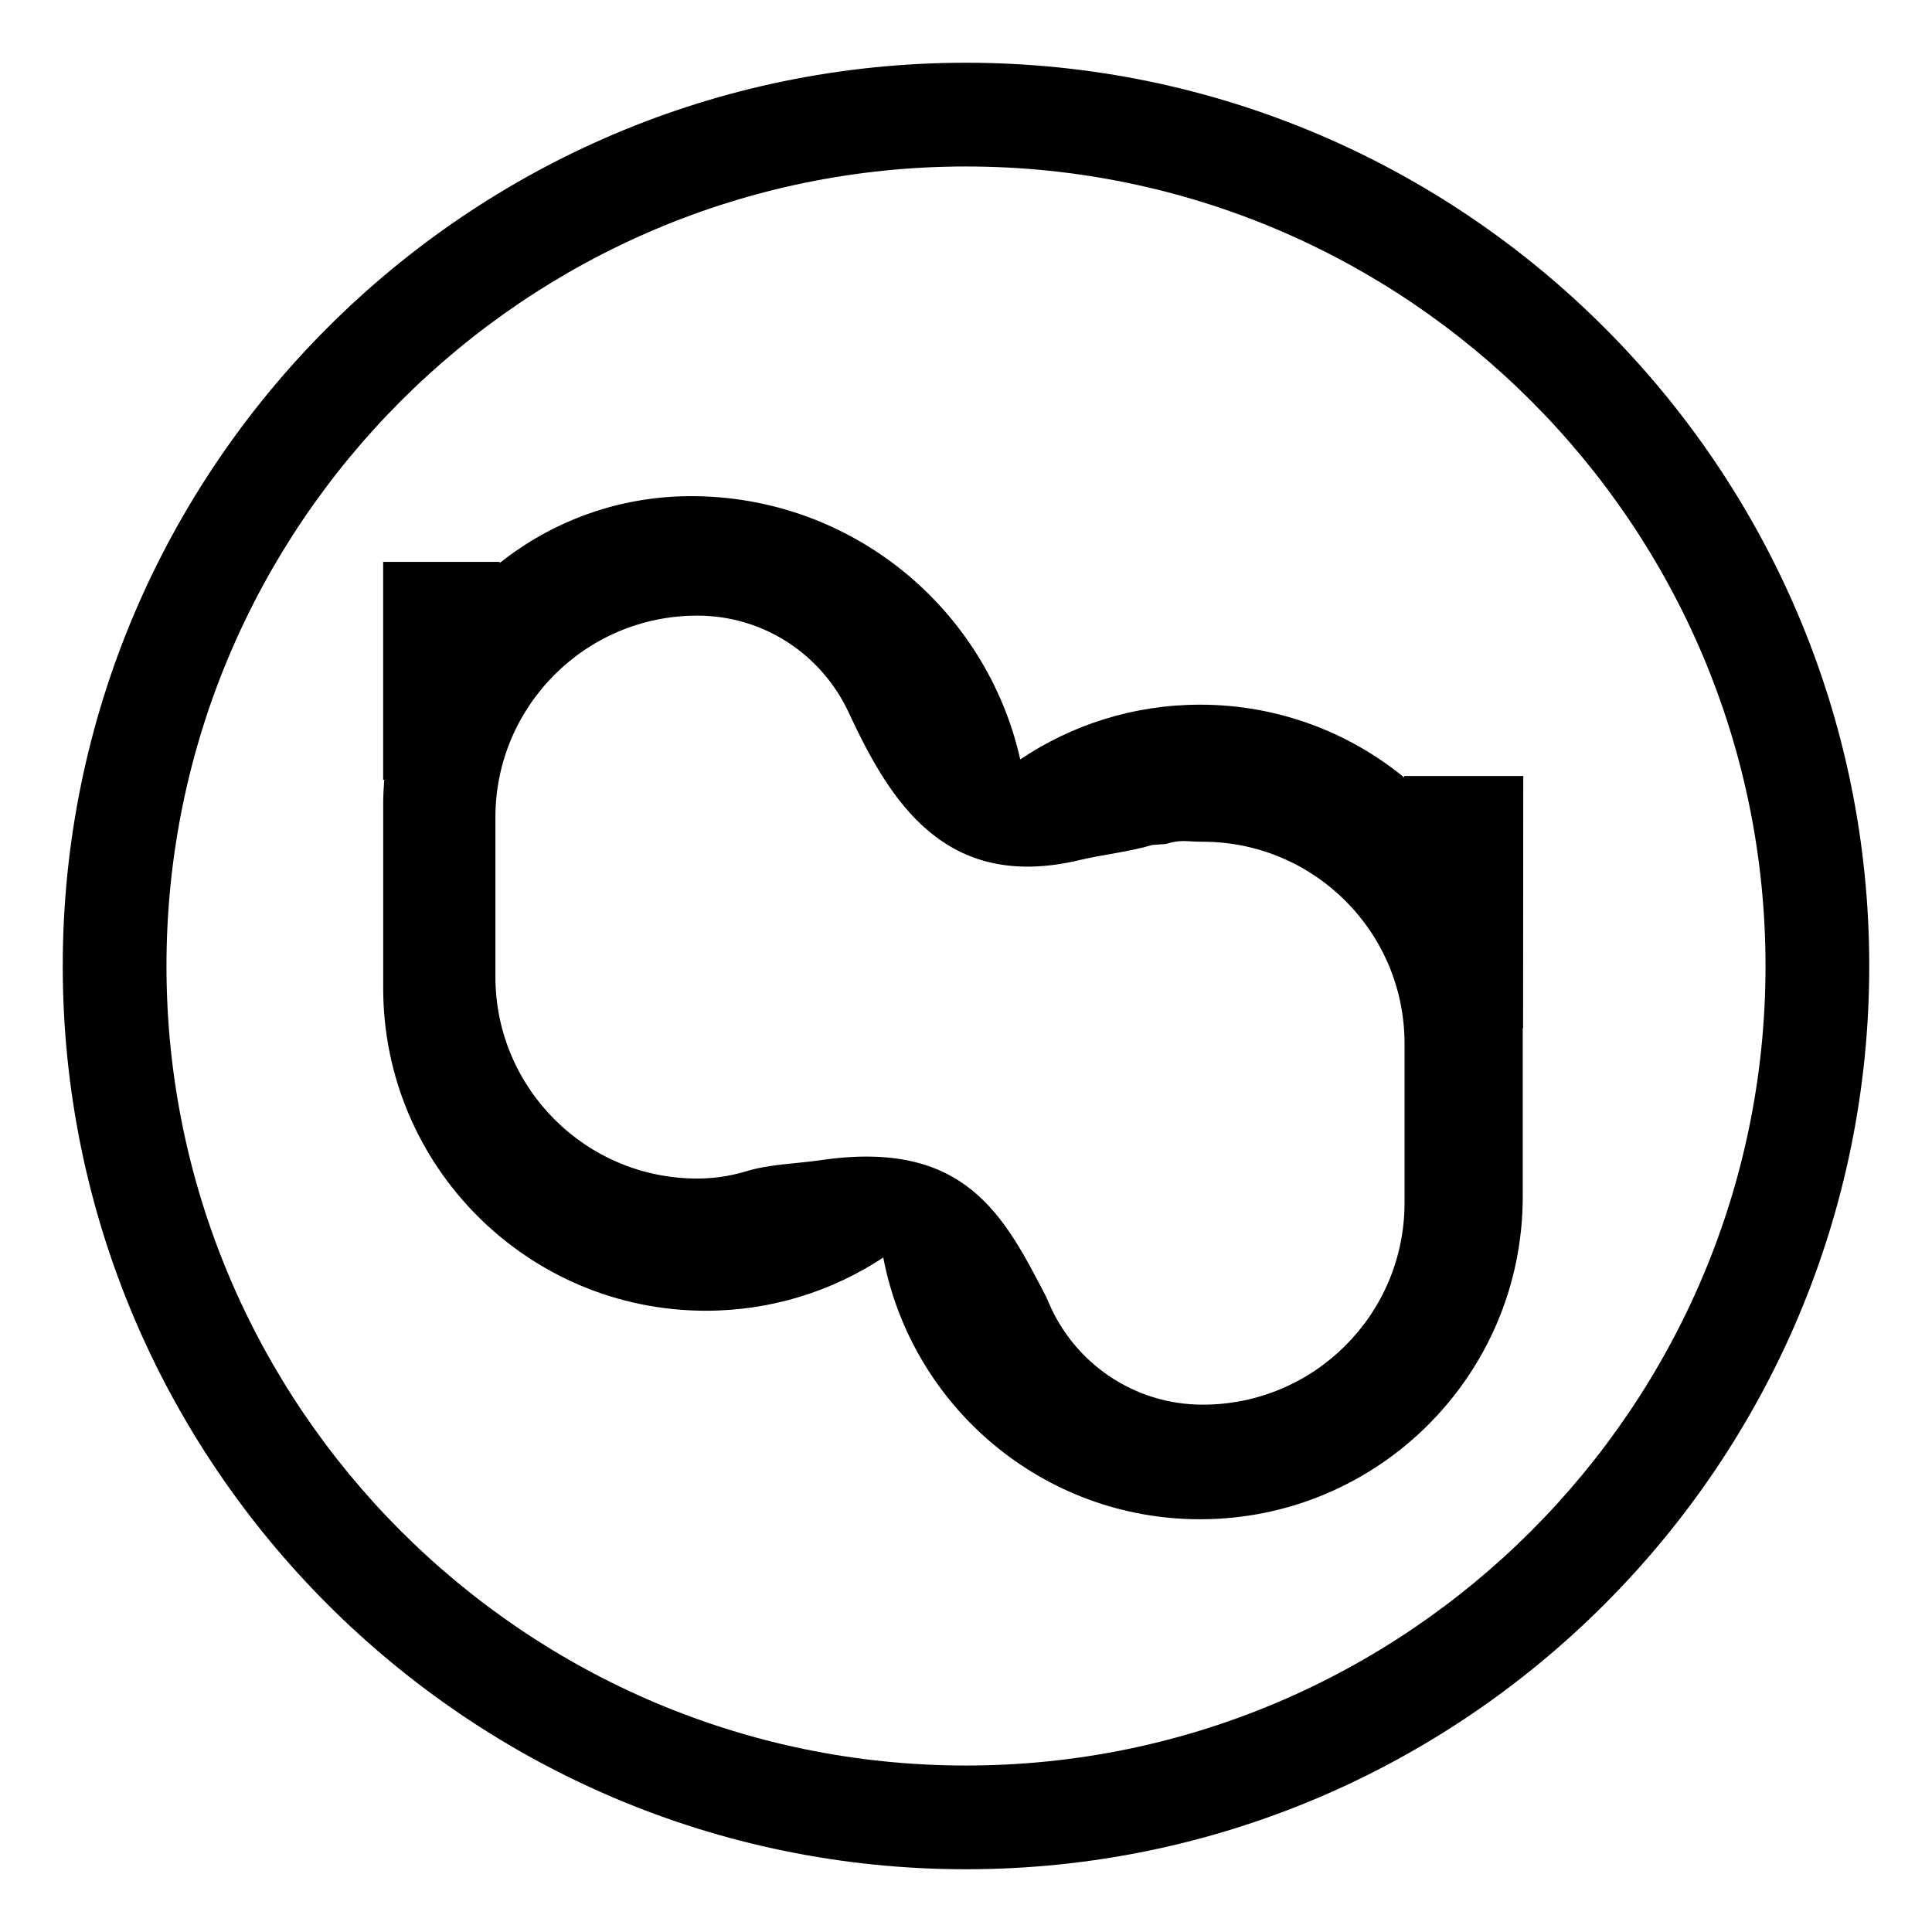 <svg xmlns="http://www.w3.org/2000/svg" id="Ebene_3" viewBox="0 0 1600 1600"><path d="M1162.879,642.646l-.003,1.211c-46.051-37.657-104.888-60.268-169.016-60.268-55.148,0-106.388,16.717-148.946,45.344-27.977-124.774-139.34-218.035-272.556-218.035h-.003c-59.96,0-115.043,20.747-158.583,55.381v-.966h-96.47v180.429h.903c-.521,6.664-.869,13.378-.869,20.177v152.364c0,147.576,119.635,267.211,267.21,267.211h.003c54.287,0,104.764-16.235,146.925-44.05,23.605,123.434,132.072,216.74,262.386,216.74,147.576,0,267.21-119.635,267.21-267.211v-139.575h.28l.151-208.752h-98.623ZM996.024,1163.286h0c-57.132,0-106.18-34.611-127.321-84.009l-2.217-5.116c-34.985-67.373-66.968-130.868-186.561-113.397-21.533,3.146-42.688,3.253-62.43,9.395l-1.702.476c-12.182,3.507-25.054,5.386-38.368,5.386h0c-92.316,0-167.155-74.838-167.155-167.154v-131.874c0-92.317,74.836-167.155,167.152-167.155h0c55.703,0,103.464,32.855,125.429,80.284l.527,1.134c33.497,71.541,78.918,147.525,190.359,121.097,20.406-4.84,41.398-6.869,60.51-12.59l11.302-.807c12.908-3.98,16.255-1.853,30.472-1.853h0c92.319,0,167.155,74.837,167.155,167.154l.003,131.874c0,92.317-74.839,167.155-167.155,167.155Z"></path><path d="M800,1548.036c-412.468,0-748.035-335.568-748.035-748.036S387.532,51.964,800,51.964s748.035,335.568,748.035,748.036-335.568,748.036-748.035,748.036ZM800,137.865c-365.101,0-662.135,297.032-662.135,662.135s297.034,662.135,662.135,662.135,662.135-297.032,662.135-662.135S1165.101,137.865,800,137.865Z"></path></svg>